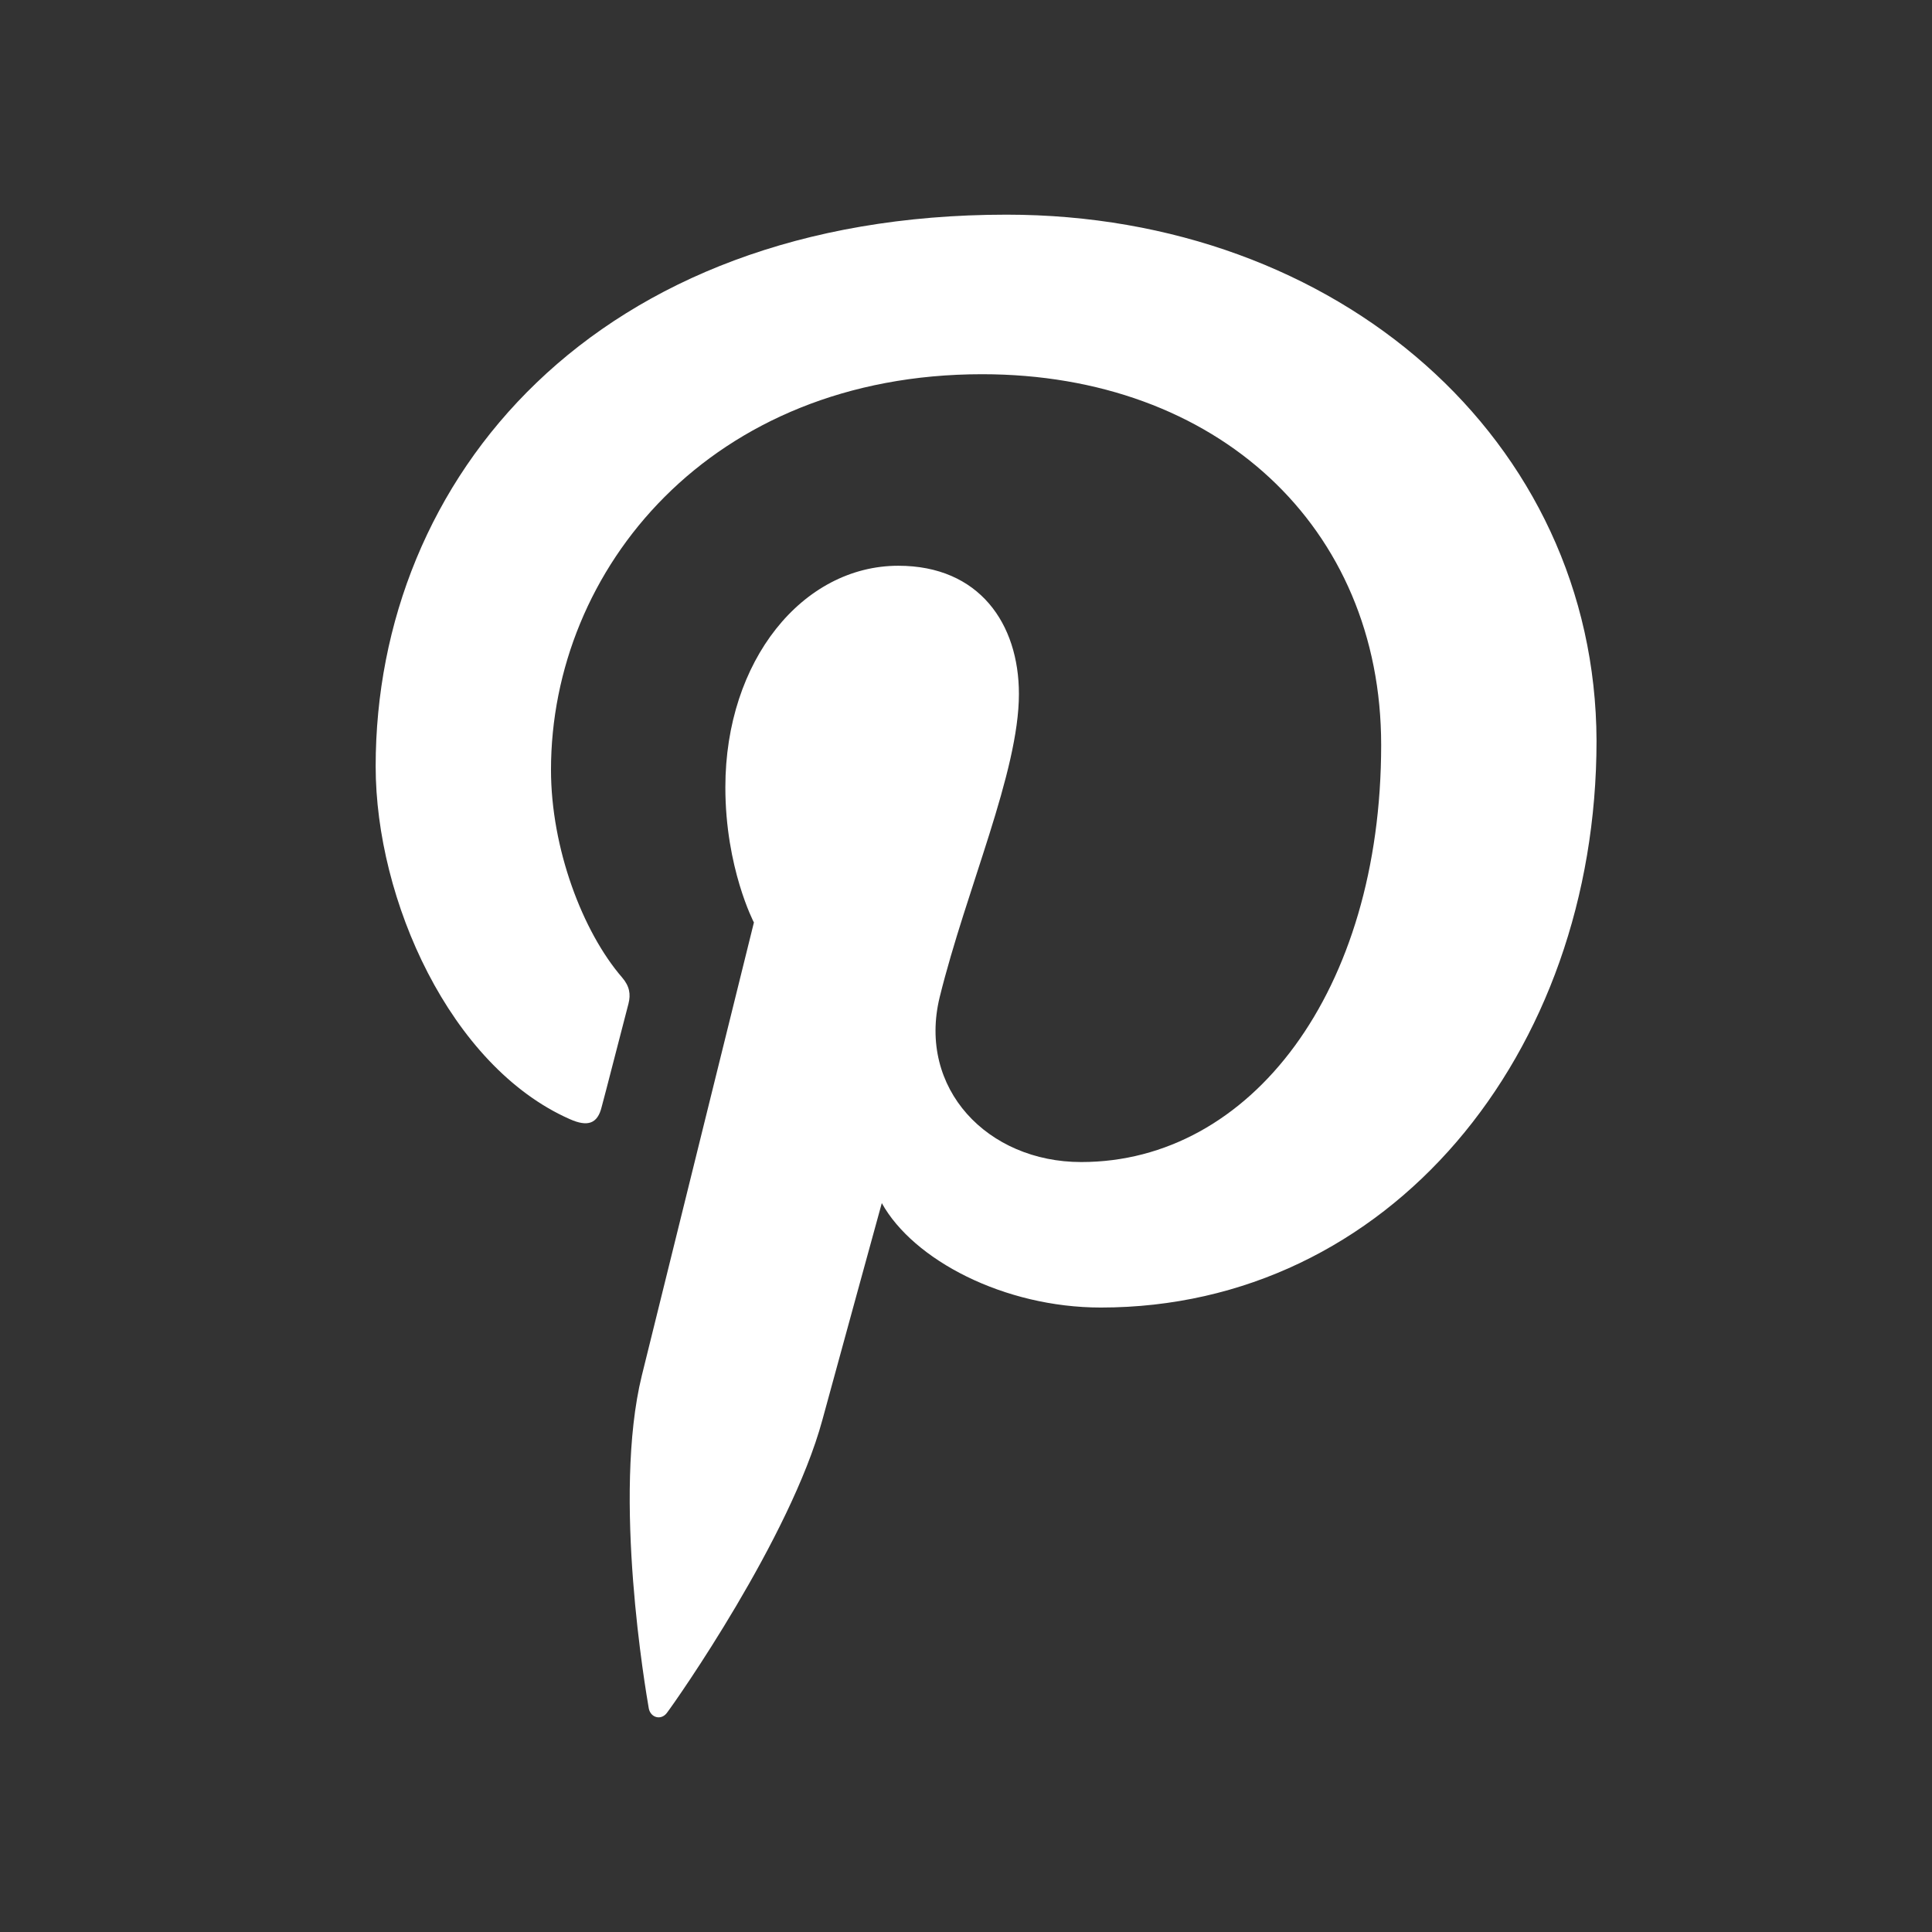 <svg xmlns="http://www.w3.org/2000/svg" width="36" height="36" viewBox="0 0 36 36">
  <rect x="0" y="0" width="36" height="36" fill="#333333" stroke="none"/>
  <path fill="#FFF" d="M18.755,4 C11.081,4 7,8.918 7,14.28 C7,16.767 8.39,19.868 10.614,20.852 C10.952,21.004 11.135,20.939 11.211,20.626 C11.277,20.388 11.569,19.241 11.711,18.701 C11.755,18.527 11.732,18.377 11.592,18.214 C10.854,17.36 10.267,15.804 10.267,14.345 C10.267,10.605 13.241,6.973 18.3,6.973 C22.675,6.973 25.736,9.816 25.736,13.881 C25.736,18.475 23.305,21.653 20.147,21.653 C18.398,21.653 17.096,20.281 17.509,18.583 C18.008,16.562 18.986,14.388 18.986,12.931 C18.986,11.623 18.248,10.542 16.739,10.542 C14.959,10.542 13.516,12.304 13.516,14.67 C13.516,16.174 14.048,17.189 14.048,17.189 C14.048,17.189 12.287,24.301 11.96,25.629 C11.407,27.878 12.035,31.52 12.089,31.833 C12.122,32.007 12.317,32.061 12.425,31.919 C12.599,31.692 14.727,28.655 15.323,26.461 C15.54,25.661 16.431,22.418 16.431,22.418 C17.017,23.477 18.71,24.364 20.512,24.364 C25.875,24.364 29.749,19.651 29.749,13.802 C29.73,8.195 24.931,4 18.755,4 Z"/>
</svg>
